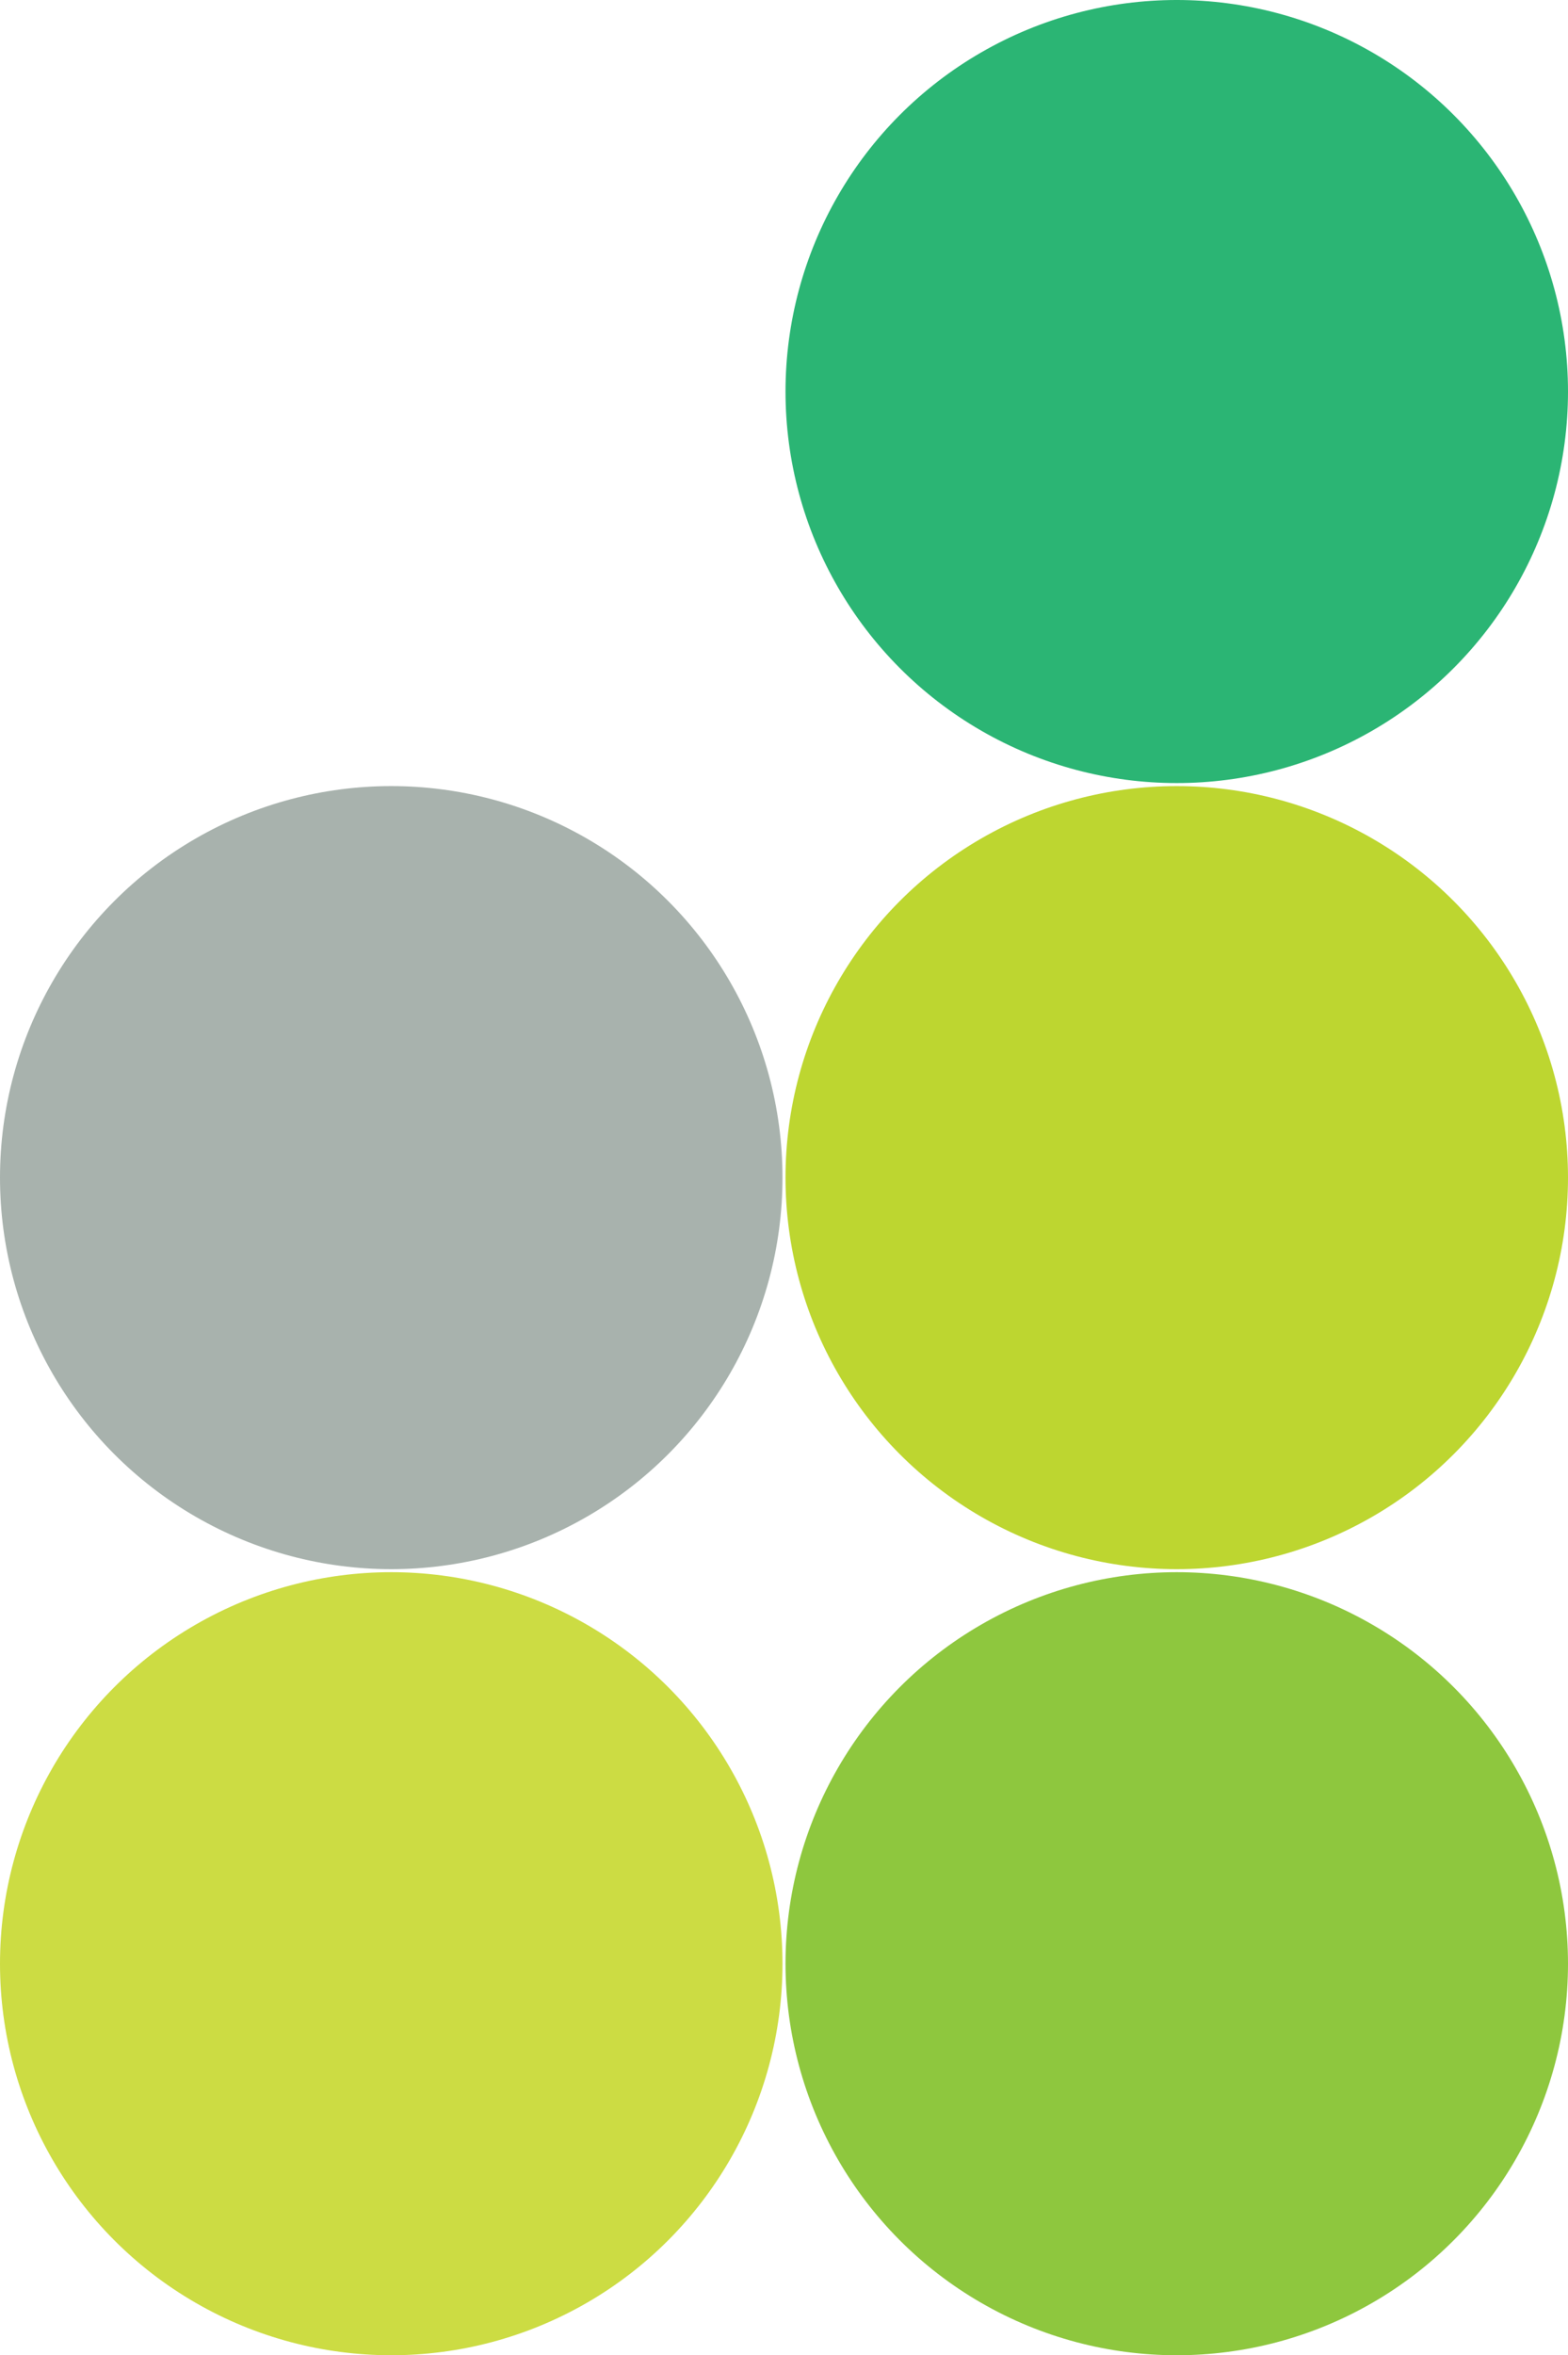 <?xml version="1.0" encoding="utf-8"?>
<!-- Generator: Adobe Illustrator 28.0.0, SVG Export Plug-In . SVG Version: 6.00 Build 0)  -->
<svg version="1.1" id="Layer_1" xmlns="http://www.w3.org/2000/svg" xmlns:xlink="http://www.w3.org/1999/xlink" x="0px" y="0px"
	 viewBox="0 0 103.8 155.8" style="enable-background:new 0 0 103.8 155.8;" xml:space="preserve">
<style type="text/css">
	.st0{fill:#2BB574;}
	.st1{fill:#BDD630;}
	.st2{fill:#8EC73E;}
	.st3{fill:#A8B2AD;}
	.st4{fill:#CCDC43;}
</style>
<g>
	<circle class="st0" cx="77.9" cy="25.9" r="25.9"/>
	<circle class="st1" cx="77.9" cy="77.9" r="25.9"/>
	<circle class="st2" cx="77.9" cy="129.9" r="25.9"/>
	<circle class="st3" cx="25.9" cy="77.9" r="25.9"/>
	<circle class="st4" cx="25.9" cy="129.9" r="25.9"/>
</g>
</svg>
